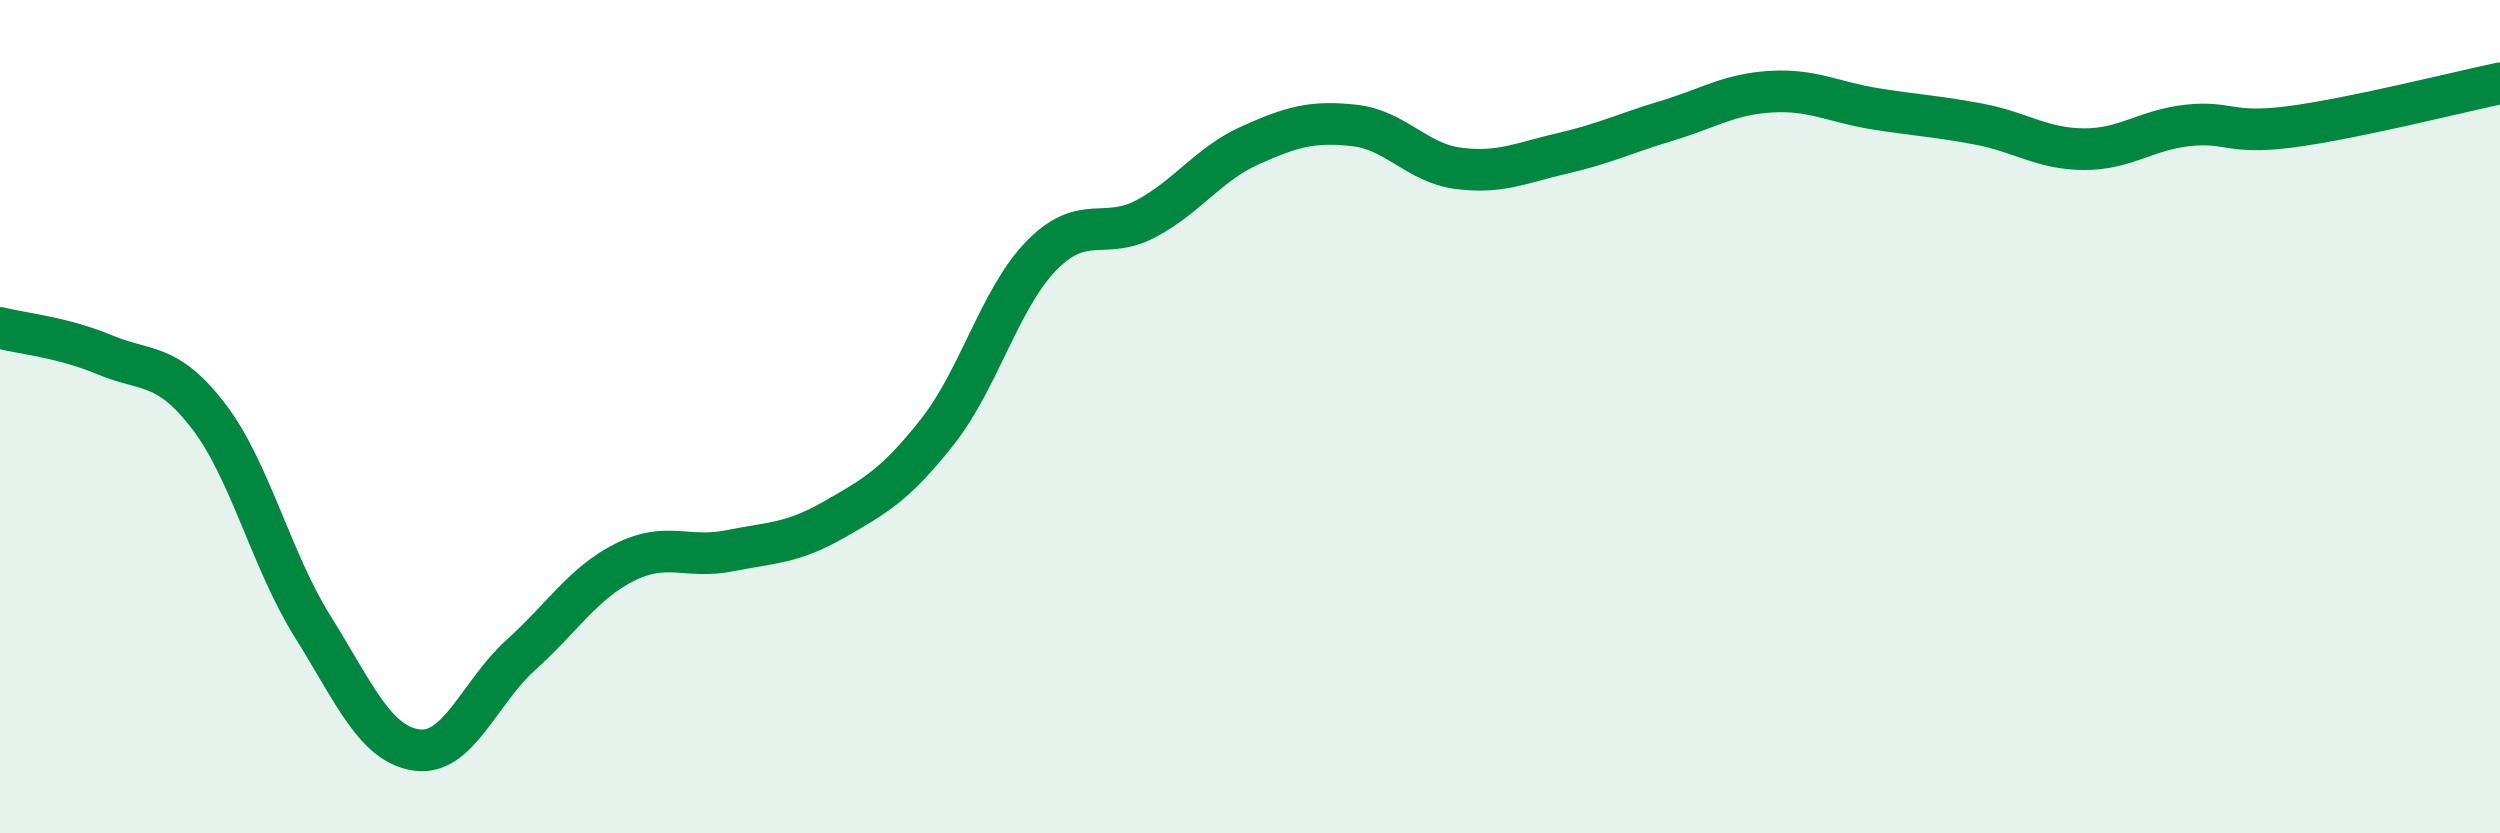 
    <svg width="60" height="20" viewBox="0 0 60 20" xmlns="http://www.w3.org/2000/svg">
      <path
        d="M 0,7.87 C 0.5,8 1.5,8.09 2.5,8.51 C 3.5,8.93 4,8.68 5,9.98 C 6,11.28 6.5,13.43 7.5,15.03 C 8.5,16.63 9,17.86 10,18 C 11,18.14 11.5,16.62 12.5,15.72 C 13.5,14.82 14,13.99 15,13.49 C 16,12.99 16.5,13.42 17.5,13.22 C 18.5,13.02 19,13.05 20,12.48 C 21,11.91 21.5,11.63 22.5,10.36 C 23.5,9.09 24,7.15 25,6.13 C 26,5.11 26.5,5.78 27.5,5.25 C 28.5,4.72 29,3.94 30,3.49 C 31,3.04 31.5,2.9 32.5,3.01 C 33.5,3.12 34,3.91 35,4.04 C 36,4.17 36.5,3.91 37.5,3.68 C 38.5,3.45 39,3.2 40,2.9 C 41,2.6 41.5,2.26 42.5,2.2 C 43.5,2.14 44,2.45 45,2.61 C 46,2.77 46.5,2.79 47.5,2.98 C 48.5,3.17 49,3.57 50,3.58 C 51,3.59 51.5,3.12 52.5,3.01 C 53.5,2.9 53.5,3.24 55,3.04 C 56.5,2.84 59,2.21 60,2L60 20L0 20Z"
        fill="#008740"
        opacity="0.1"
        stroke-linecap="round"
        stroke-linejoin="round"
      />
      <path
        d="M 0,7.87 C 0.5,8 1.5,8.09 2.5,8.51 C 3.5,8.93 4,8.68 5,9.98 C 6,11.28 6.5,13.43 7.5,15.03 C 8.5,16.63 9,17.86 10,18 C 11,18.14 11.5,16.62 12.5,15.72 C 13.5,14.82 14,13.99 15,13.49 C 16,12.99 16.5,13.42 17.5,13.22 C 18.5,13.02 19,13.05 20,12.48 C 21,11.91 21.5,11.63 22.5,10.36 C 23.5,9.09 24,7.15 25,6.13 C 26,5.11 26.5,5.78 27.5,5.25 C 28.5,4.72 29,3.94 30,3.49 C 31,3.04 31.5,2.9 32.5,3.01 C 33.5,3.12 34,3.91 35,4.04 C 36,4.17 36.5,3.91 37.5,3.68 C 38.5,3.45 39,3.2 40,2.9 C 41,2.6 41.5,2.26 42.5,2.2 C 43.5,2.14 44,2.45 45,2.61 C 46,2.77 46.5,2.79 47.5,2.98 C 48.5,3.17 49,3.57 50,3.58 C 51,3.59 51.5,3.12 52.5,3.01 C 53.5,2.9 53.5,3.24 55,3.04 C 56.5,2.84 59,2.21 60,2"
        stroke="#008740"
        stroke-width="1"
        fill="none"
        stroke-linecap="round"
        stroke-linejoin="round"
      />
    </svg>
  
